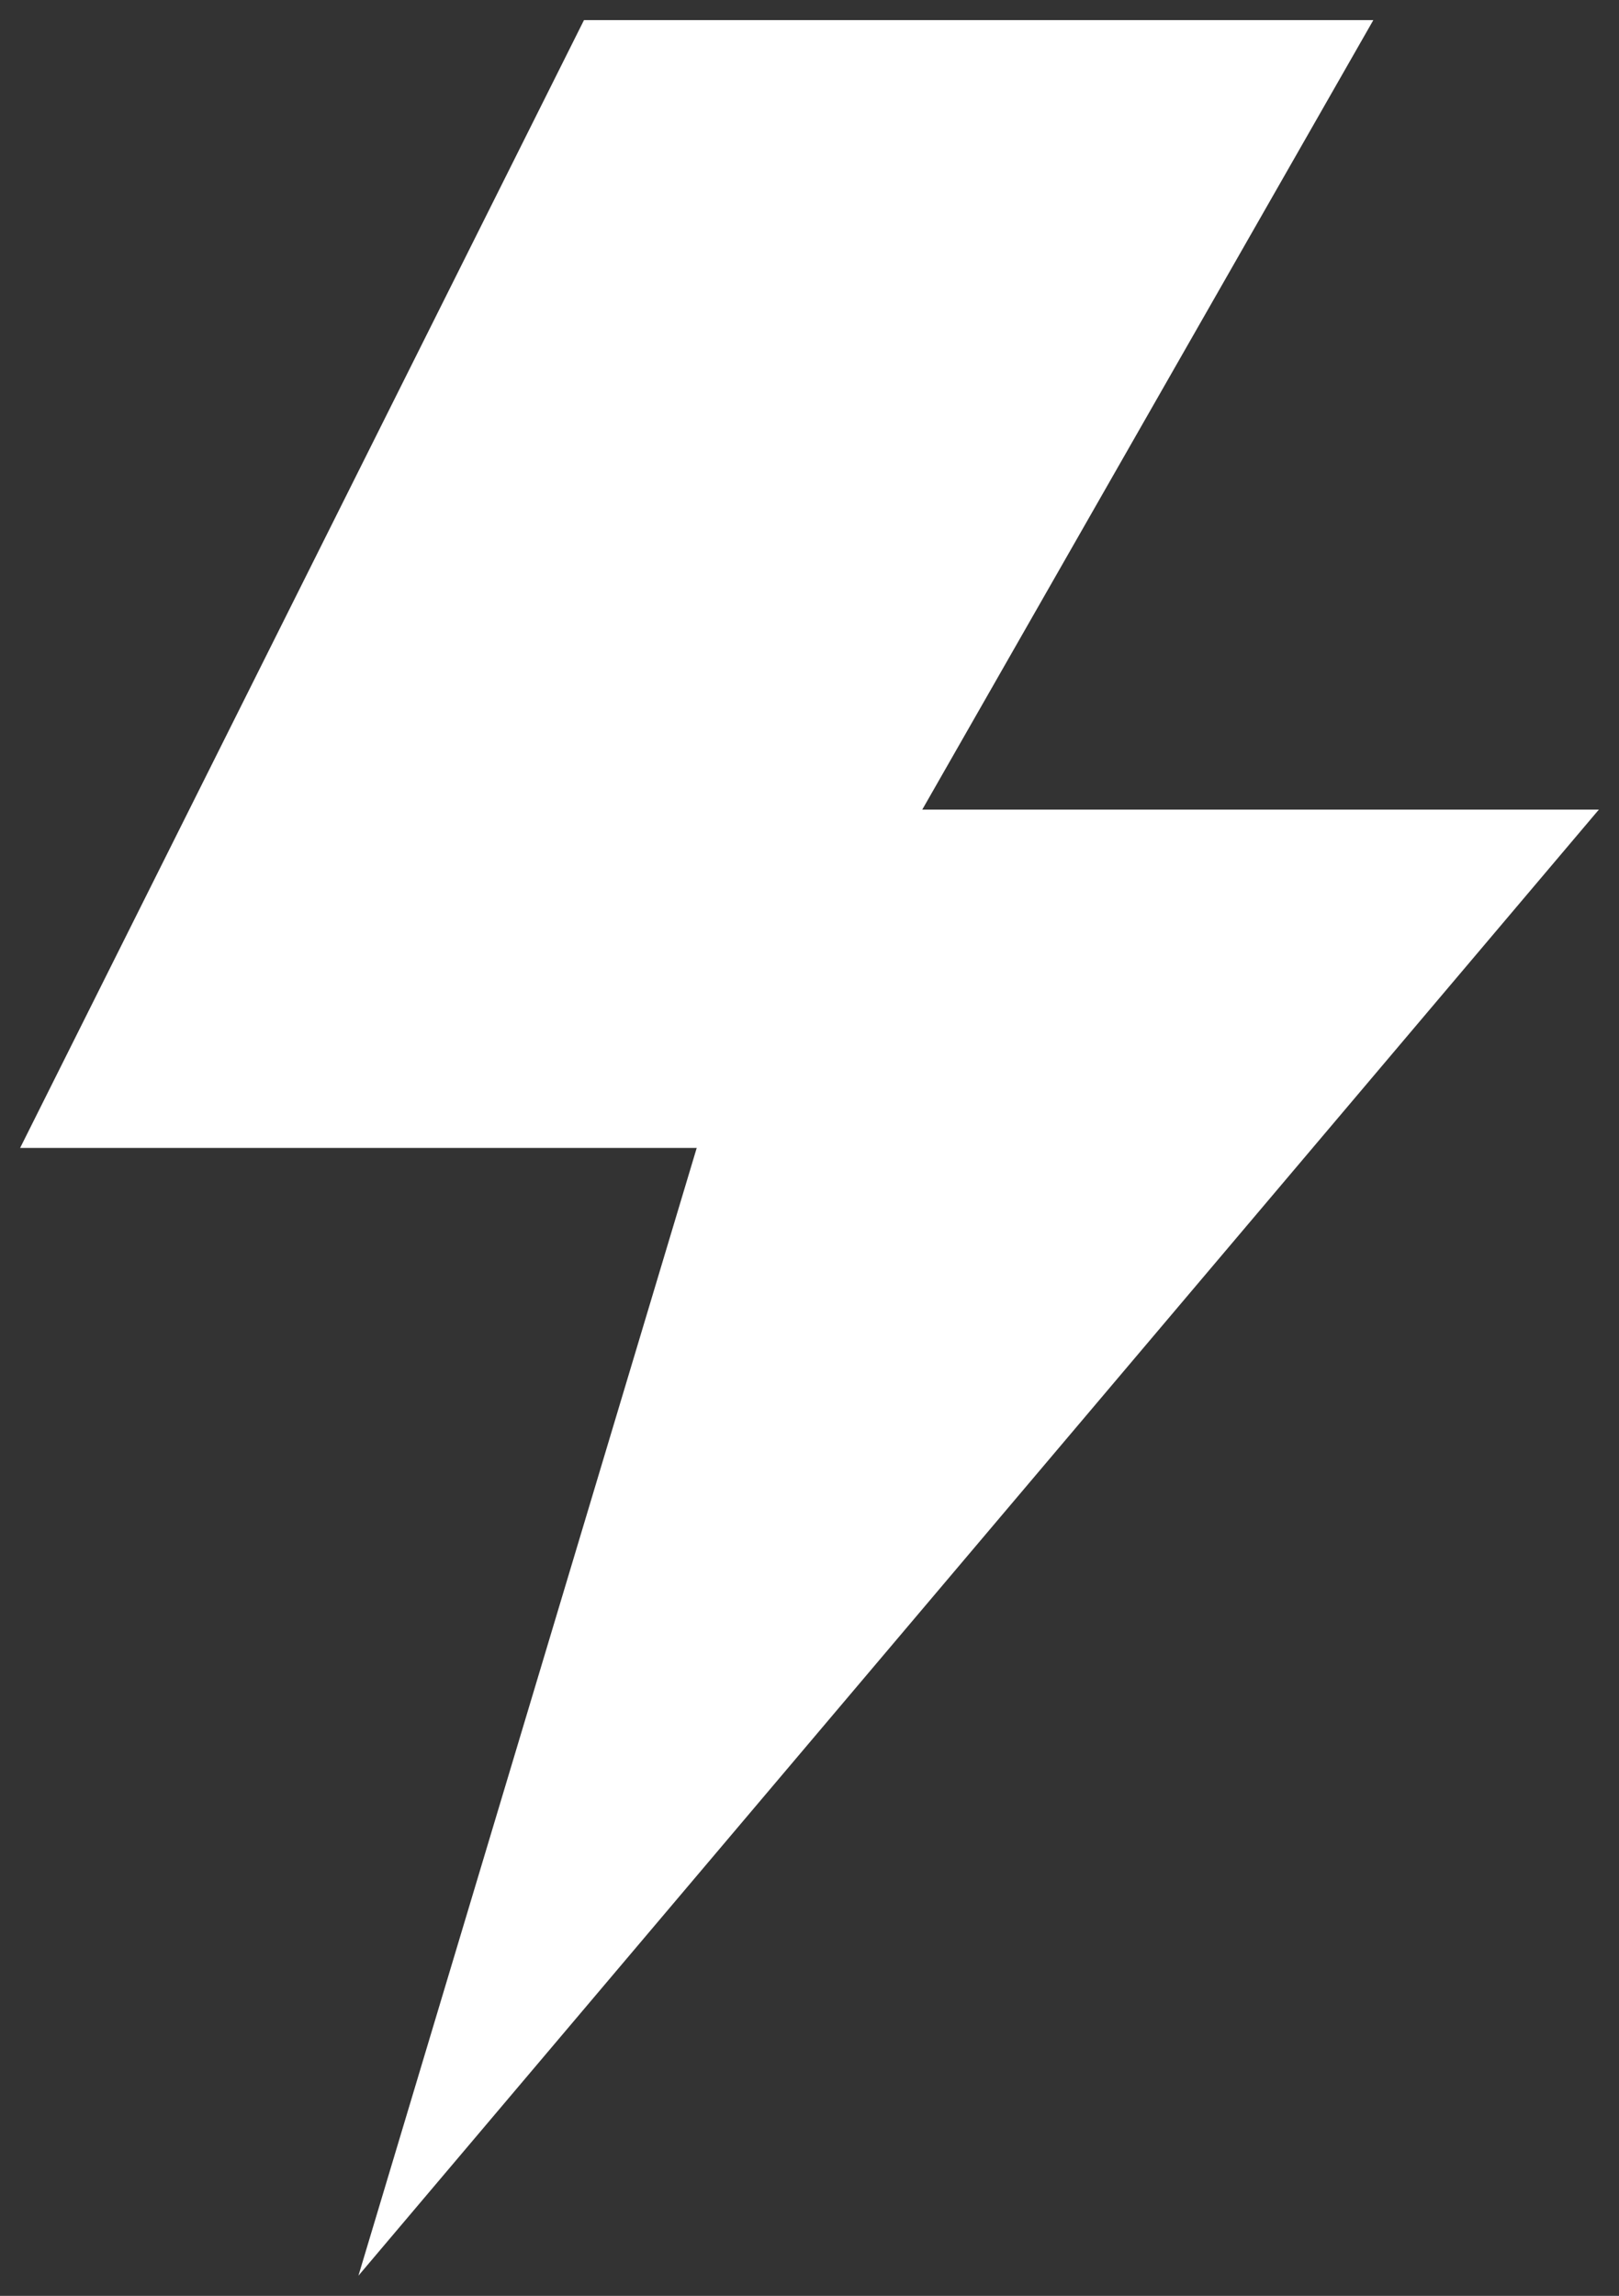 <svg width="67" height="95" viewBox="0 0 67 95" fill="none" xmlns="http://www.w3.org/2000/svg">
<rect x="0" y="0" width="67" height="95" fill="#333333" stroke="none"/>
<path d="M38.167 33.5H66.167L14.833 94.166L28.833 47.5H0.833L24.167 0.833H56.833L38.167 33.5Z" fill="white"/>
</svg>
